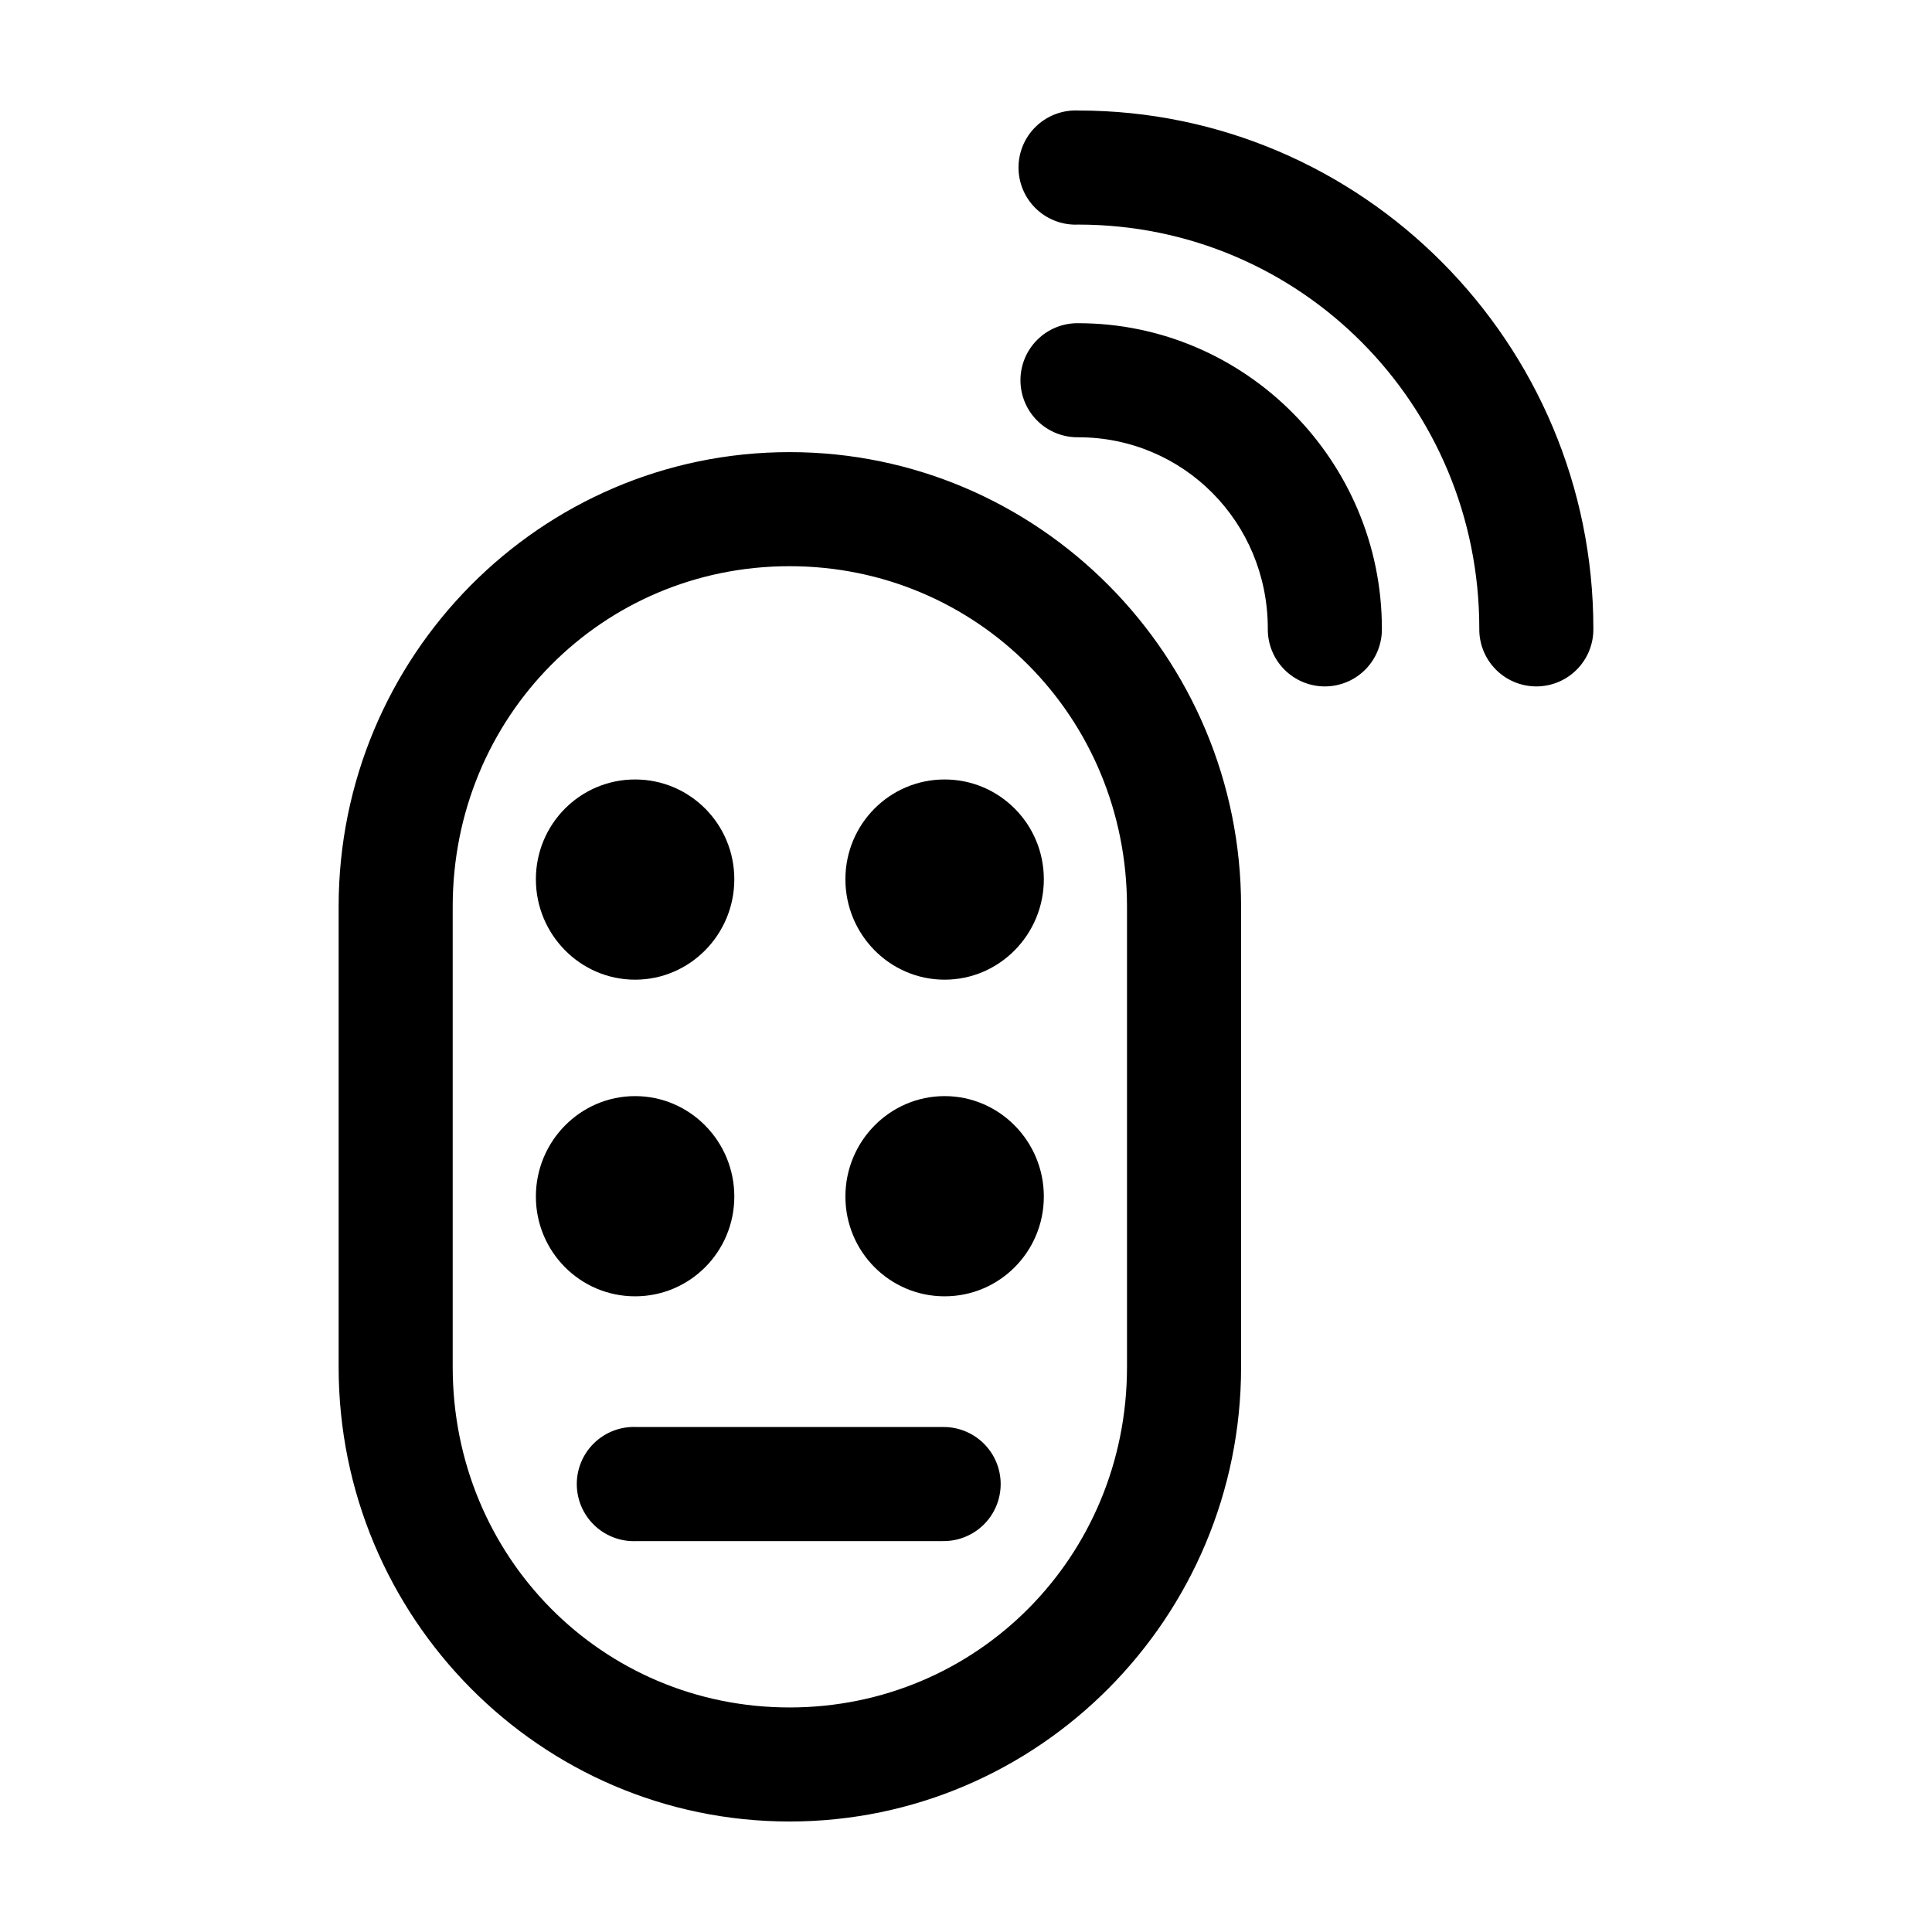 <?xml version="1.0" encoding="UTF-8"?>
<!-- Uploaded to: SVG Repo, www.svgrepo.com, Generator: SVG Repo Mixer Tools -->
<svg fill="#000000" width="800px" height="800px" version="1.1" viewBox="144 144 512 512" xmlns="http://www.w3.org/2000/svg">
 <path d="m428.34 173.29c-4.008 0.188-7.777 1.961-10.48 4.926-2.699 2.969-4.113 6.887-3.926 10.895 0.188 4.012 1.961 7.781 4.93 10.48 2.969 2.703 6.887 4.113 10.895 3.926 58.785 0 106.27 47.617 106.27 107.06-0.059 4.043 1.508 7.945 4.352 10.824 2.84 2.883 6.715 4.504 10.762 4.504s7.926-1.621 10.766-4.504c2.84-2.879 4.406-6.781 4.348-10.824 0-75.652-61.246-137.29-136.5-137.29-0.473-0.023-0.945-0.023-1.418 0zm1.418 56.363c-4.043-0.059-7.945 1.508-10.824 4.352-2.883 2.84-4.504 6.715-4.504 10.762s1.621 7.922 4.504 10.766c2.879 2.84 6.781 4.406 10.824 4.348 27.84 0 50.223 22.469 50.223 50.699-0.055 4.043 1.512 7.945 4.352 10.824 2.84 2.883 6.719 4.504 10.766 4.504 4.043 0 7.922-1.621 10.762-4.504 2.84-2.879 4.41-6.781 4.352-10.824 0-44.445-36.156-80.926-80.453-80.926zm-76.516 34.164c-66.035 0-119.5 54.078-119.5 120.44v122.02c0 66.363 53.461 120.44 119.5 120.44 66.035 0 119.66-54.078 119.66-120.44v-122.02c0-66.363-53.621-120.44-119.66-120.44zm0 30.23c49.684 0 89.426 39.945 89.426 90.211v122.02c0 50.266-39.742 90.215-89.426 90.215-49.684 0-89.27-39.949-89.27-90.215v-122.02c0-50.266 39.586-90.211 89.27-90.211zm-40.934 56.52c-14.527 0-26.293 11.809-26.293 26.449s11.766 26.609 26.293 26.609c14.527 0 26.293-11.969 26.293-26.609s-11.766-26.449-26.293-26.449zm82.027 0c-14.527 0-26.293 11.809-26.293 26.449s11.766 26.609 26.293 26.609c14.523 0 26.293-11.969 26.293-26.609s-11.77-26.449-26.293-26.449zm-82.027 83.914c-14.527 0-26.293 11.969-26.293 26.609 0 14.641 11.766 26.449 26.293 26.449 14.527 0 26.293-11.809 26.293-26.449 0-14.641-11.766-26.609-26.293-26.609zm82.027 0c-14.527 0-26.293 11.969-26.293 26.609 0 14.641 11.766 26.449 26.293 26.449 14.523 0 26.293-11.809 26.293-26.449 0-14.641-11.77-26.609-26.293-26.609zm-83.129 87.695c-4.012 0.207-7.773 2-10.461 4.984-2.688 2.981-4.078 6.91-3.871 10.918 0.211 4.008 2.004 7.769 4.984 10.457 2.984 2.688 6.91 4.078 10.922 3.871h81.082c4.043 0.055 7.945-1.512 10.824-4.352 2.883-2.84 4.504-6.719 4.504-10.766 0-4.043-1.621-7.922-4.504-10.762-2.879-2.84-6.781-4.41-10.824-4.352h-81.082c-0.523-0.027-1.051-0.027-1.574 0z"/>
</svg>